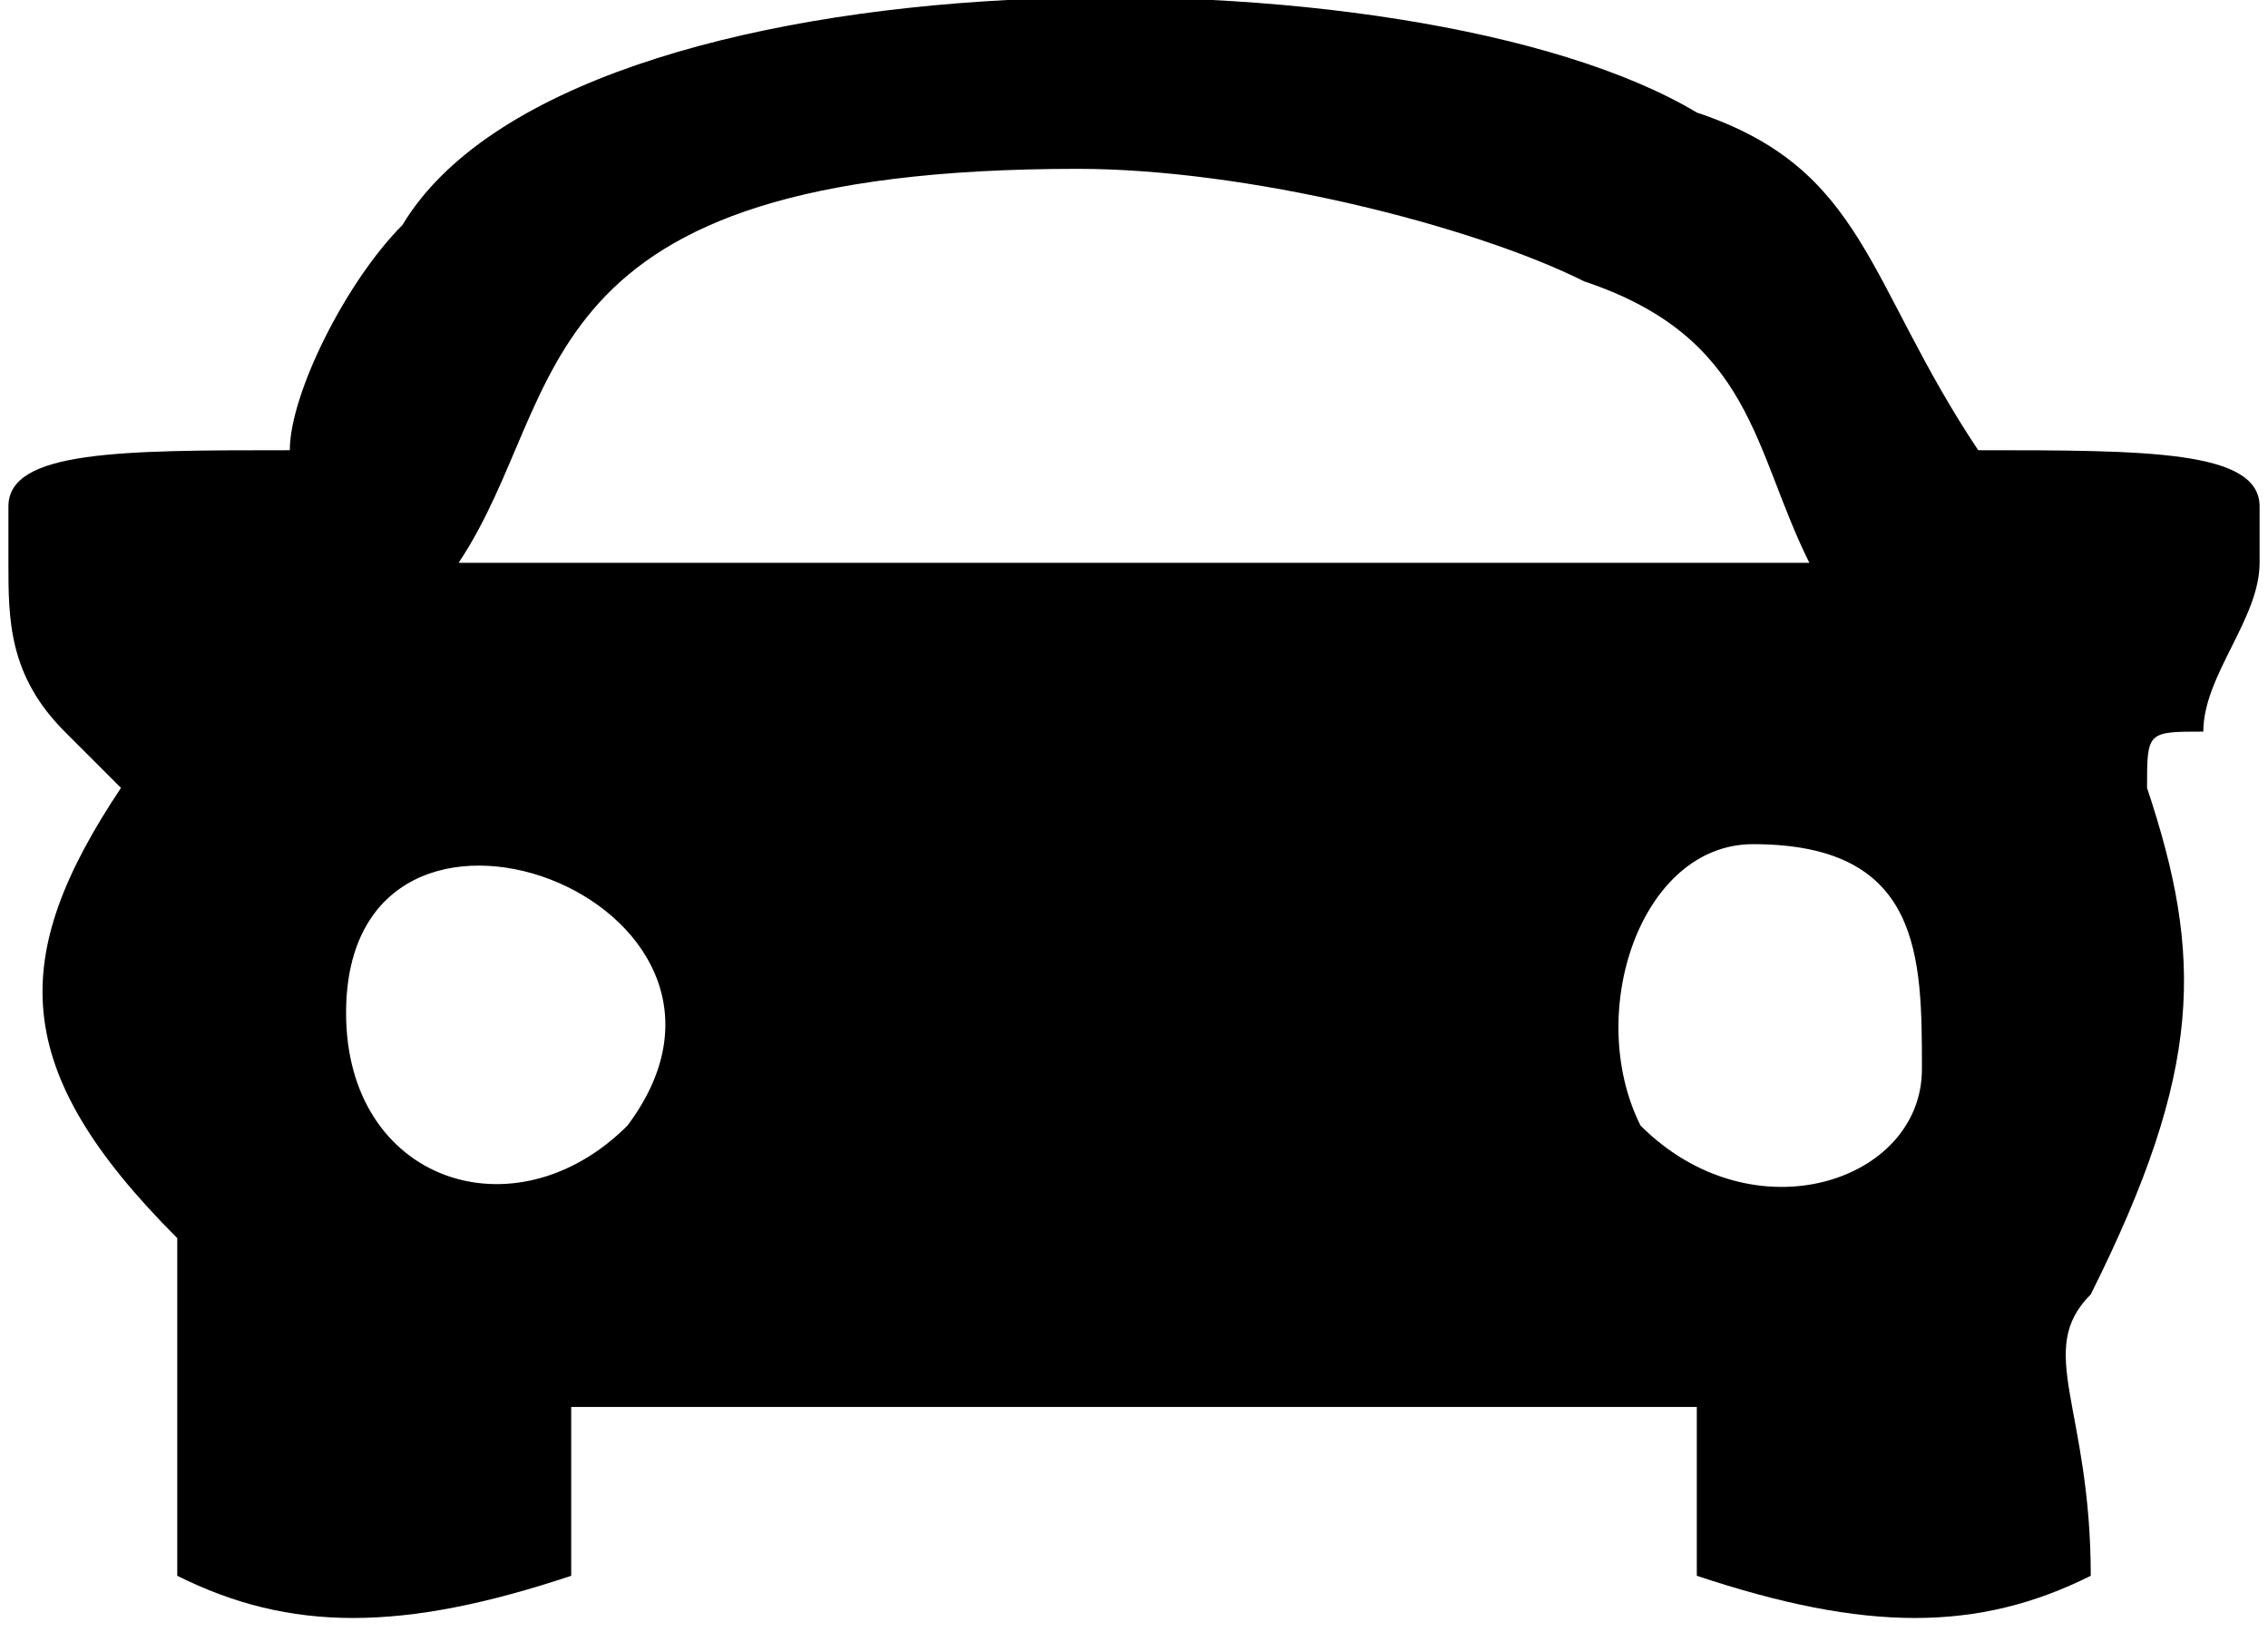 <?xml version="1.0" encoding="UTF-8"?>
<!DOCTYPE svg PUBLIC "-//W3C//DTD SVG 1.0//EN" "http://www.w3.org/TR/2001/REC-SVG-20010904/DTD/svg10.dtd">
<!-- Creator: CorelDRAW X7 -->
<svg xmlns="http://www.w3.org/2000/svg" xml:space="preserve" width="12.701mm" height="9.14mm" version="1.0" style="shape-rendering:geometricPrecision; text-rendering:geometricPrecision; image-rendering:optimizeQuality; fill-rule:evenodd; clip-rule:evenodd"
viewBox="0 0 40 29"
 xmlns:xlink="http://www.w3.org/1999/xlink">
 <defs>
  <style type="text/css">
   <![CDATA[
    .fil0 {fill:black}
   ]]>
  </style>
 </defs>
 <g id="Camada_x0020_1">
  <path class="fil0" d="M31 15c3,0 3,2 3,4 0,2 -3,3 -5,1 -1,-2 0,-5 2,-5zm9 -6l0 1c0,1 -1,2 -1,3 -1,0 -1,0 -1,1 1,3 1,5 -1,9 -1,1 0,2 0,5 -2,1 -4,1 -7,0l0 -3 -20 0 0 3c-3,1 -5,1 -7,0 0,-3 0,-4 0,-6 -3,-3 -3,-5 -1,-8 -1,-1 -1,-1 -1,-1 -1,-1 -1,-2 -1,-3l0 -1c0,-1 2,-1 5,-1 0,-1 1,-3 2,-4 3,-5 18,-5 23,-2 3,1 3,3 5,6 3,0 5,0 5,1zm-34 9c0,-5 8,-2 5,2 -2,2 -5,1 -5,-2zm13 -15c3,0 7,1 9,2 3,1 3,3 4,5l-24 0c2,-3 1,-7 11,-7z"/>
 </g>
</svg>
